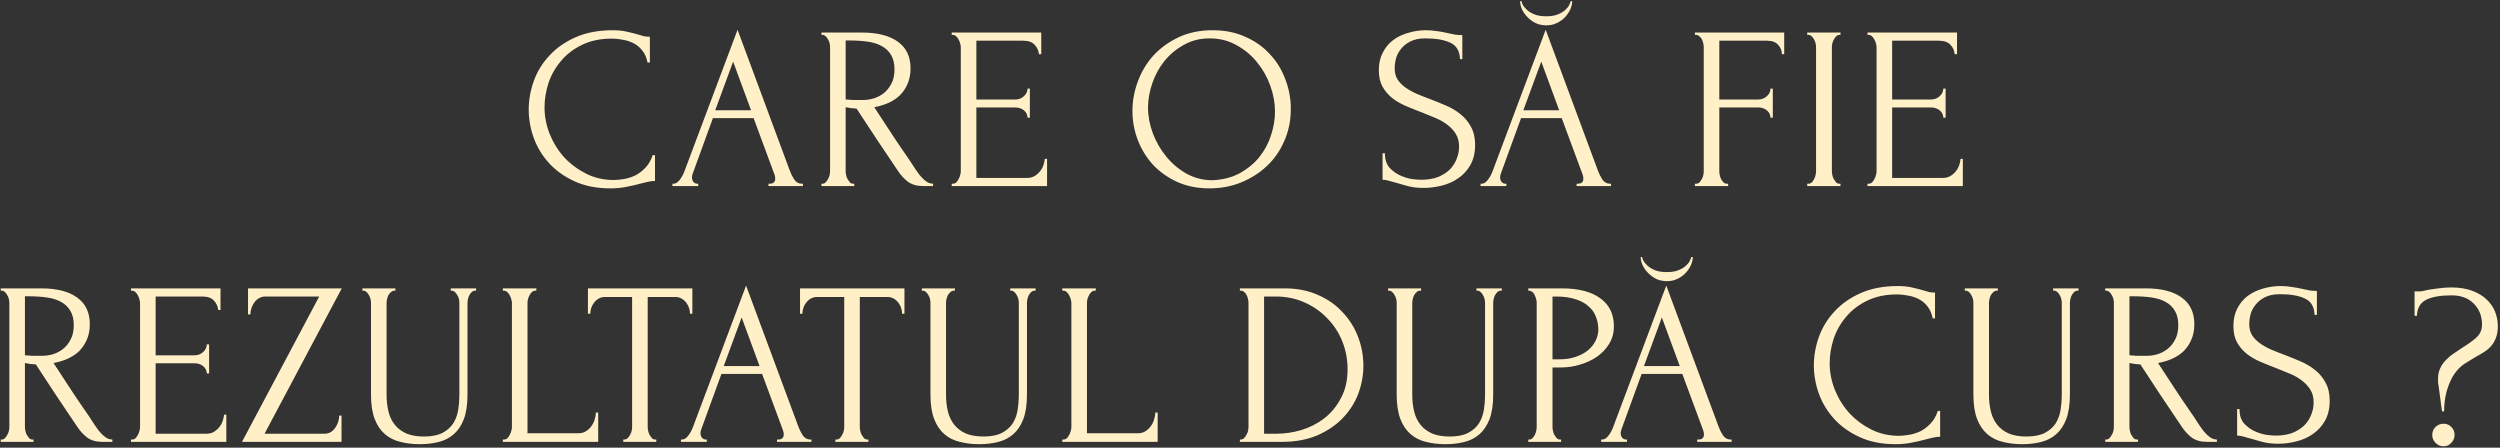 <?xml version="1.0" encoding="UTF-8"?> <svg xmlns="http://www.w3.org/2000/svg" width="860" height="154" viewBox="0 0 860 154" fill="none"><rect x="0" y="0" width="860" height="154" fill="#333333" stroke="none"/> <path d="M210.516 13.28C206.57 13.28 203.13 14 200.196 15.44C197.316 16.827 194.916 18.667 192.996 20.96C191.076 23.2 189.636 25.733 188.676 28.56C187.77 31.387 187.316 34.187 187.316 36.96C187.316 40.107 187.93 43.2 189.156 46.24C190.383 49.227 192.063 51.893 194.196 54.24C196.383 56.533 198.916 58.4 201.796 59.84C204.676 61.227 207.796 61.92 211.156 61.92C212.116 61.92 213.236 61.813 214.516 61.6C215.85 61.387 217.156 60.987 218.436 60.4C219.716 59.76 220.89 58.88 221.956 57.76C223.076 56.64 223.93 55.173 224.516 53.36H225.316V62.24C224.516 62.24 223.663 62.347 222.756 62.56C221.903 62.773 220.943 63.013 219.876 63.28C218.49 63.653 216.943 64 215.236 64.32C213.583 64.64 211.823 64.8 209.956 64.8C205.316 64.8 201.236 64 197.716 62.4C194.196 60.8 191.263 58.72 188.916 56.16C186.57 53.6 184.81 50.72 183.636 47.52C182.463 44.267 181.876 40.987 181.876 37.68C181.876 34.373 182.463 31.093 183.636 27.84C184.81 24.587 186.596 21.68 188.996 19.12C191.396 16.507 194.41 14.4 198.036 12.8C201.663 11.2 205.93 10.4 210.836 10.4C212.596 10.4 214.17 10.56 215.556 10.88C216.996 11.2 218.276 11.52 219.396 11.84C220.196 12.107 220.916 12.32 221.556 12.48C222.25 12.587 222.916 12.64 223.556 12.64V21.52H222.756C222.436 19.867 221.85 18.507 220.996 17.44C220.143 16.32 219.13 15.467 217.956 14.88C216.836 14.293 215.61 13.893 214.276 13.68C212.996 13.413 211.743 13.28 210.516 13.28ZM264.36 63.2H264.76C266.04 63.2 266.68 62.613 266.68 61.44C266.68 61.013 266.6 60.56 266.44 60.08L259.24 40.64H245.24L238.28 59.76C238.12 60.187 238.04 60.587 238.04 60.96C238.04 61.653 238.227 62.213 238.6 62.64C238.973 63.013 239.373 63.2 239.8 63.2H240.2V64H231.32V63.2H231.72C232.413 63.2 233.08 62.8 233.72 62C234.413 61.147 234.973 60.16 235.4 59.04L253.72 10.24L271.64 58.56C272.013 59.627 272.52 60.667 273.16 61.68C273.853 62.693 274.733 63.2 275.8 63.2H276.2V64H264.36V63.2ZM246.04 37.92H258.36L252.2 21.2L246.04 37.92ZM293.467 63.2H293.867V64H282.587V63.2H282.987C283.361 63.2 283.707 63.04 284.027 62.72C284.347 62.4 284.614 62.027 284.827 61.6C285.094 61.173 285.281 60.72 285.387 60.24C285.494 59.707 285.547 59.227 285.547 58.8V16.16C285.547 15.787 285.494 15.36 285.387 14.88C285.281 14.4 285.094 13.947 284.827 13.52C284.614 13.093 284.347 12.747 284.027 12.48C283.707 12.16 283.361 12 282.987 12H282.587V11.2H296.507C301.841 11.2 305.947 12.24 308.827 14.32C311.761 16.4 313.227 19.467 313.227 23.52C313.227 25.547 312.881 27.333 312.187 28.88C311.547 30.373 310.667 31.68 309.547 32.8C308.427 33.867 307.094 34.747 305.547 35.44C304.054 36.08 302.454 36.56 300.747 36.88L306.507 45.68C307.894 47.813 309.307 49.92 310.747 52C312.187 54.027 313.601 56.133 314.987 58.32C315.361 58.853 315.761 59.413 316.187 60C316.667 60.587 317.147 61.12 317.627 61.6C318.161 62.08 318.694 62.48 319.227 62.8C319.814 63.067 320.401 63.2 320.987 63.2V64H317.547C315.414 64 313.654 63.493 312.267 62.48C310.934 61.413 309.814 60.187 308.907 58.8C306.507 55.28 304.107 51.707 301.707 48.08C299.361 44.453 297.014 40.88 294.667 37.36C294.081 37.307 293.441 37.253 292.747 37.2C292.107 37.093 291.494 36.987 290.907 36.88V58.8C290.907 59.227 290.961 59.707 291.067 60.24C291.174 60.72 291.334 61.173 291.547 61.6C291.814 62.027 292.081 62.4 292.347 62.72C292.667 63.04 293.041 63.2 293.467 63.2ZM290.907 13.92V34.24H291.307C291.734 34.293 292.401 34.347 293.307 34.4C294.267 34.4 295.441 34.4 296.827 34.4C297.947 34.4 299.121 34.24 300.347 33.92C301.627 33.547 302.801 32.96 303.867 32.16C304.987 31.307 305.894 30.213 306.587 28.88C307.334 27.547 307.707 25.867 307.707 23.84C307.707 21.813 307.307 20.16 306.507 18.88C305.761 17.6 304.694 16.587 303.307 15.84C301.974 15.093 300.347 14.587 298.427 14.32C296.507 14.053 294.401 13.92 292.107 13.92H290.907ZM327.391 63.2H327.791C328.217 63.2 328.591 63.067 328.911 62.8C329.231 62.48 329.497 62.107 329.711 61.68C329.977 61.253 330.164 60.8 330.271 60.32C330.431 59.84 330.511 59.387 330.511 58.96V16.16C330.511 15.787 330.431 15.36 330.271 14.88C330.164 14.4 329.977 13.947 329.711 13.52C329.497 13.093 329.231 12.747 328.911 12.48C328.591 12.16 328.217 12 327.791 12H327.391V11.2H358.191V18.64H357.391C357.284 17.413 356.804 16.347 355.951 15.44C355.097 14.48 353.764 14 351.951 14H335.871V34.24H349.151C350.377 34.24 351.391 33.867 352.191 33.12C353.044 32.373 353.471 31.493 353.471 30.48H354.271V40.48H353.471C353.471 39.52 353.071 38.693 352.271 38C351.471 37.307 350.431 36.96 349.151 36.96H335.871V61.2H353.391C354.404 61.2 355.284 60.96 356.031 60.48C356.777 60 357.391 59.44 357.871 58.8C358.404 58.107 358.777 57.387 358.991 56.64C359.257 55.84 359.391 55.173 359.391 54.64H360.191V64H327.391V63.2ZM417.16 10.4C421.32 10.4 425.053 11.147 428.36 12.64C431.667 14.08 434.467 16.053 436.76 18.56C439.107 21.013 440.893 23.893 442.12 27.2C443.4 30.453 444.04 33.867 444.04 37.44C444.04 41.44 443.293 45.12 441.8 48.48C440.36 51.84 438.36 54.72 435.8 57.12C433.24 59.52 430.253 61.413 426.84 62.8C423.48 64.133 419.88 64.8 416.04 64.8C411.933 64.8 408.227 64.053 404.92 62.56C401.667 61.067 398.893 59.093 396.6 56.64C394.36 54.187 392.627 51.36 391.4 48.16C390.173 44.96 389.56 41.627 389.56 38.16C389.56 34.747 390.173 31.387 391.4 28.08C392.627 24.72 394.413 21.733 396.76 19.12C399.16 16.507 402.067 14.4 405.48 12.8C408.893 11.2 412.787 10.4 417.16 10.4ZM417.08 62C420.653 61.84 423.773 61.04 426.44 59.6C429.16 58.107 431.427 56.24 433.24 54C435.053 51.707 436.387 49.2 437.24 46.48C438.147 43.76 438.6 41.067 438.6 38.4C438.6 35.467 438.067 32.507 437 29.52C435.933 26.533 434.413 23.84 432.44 21.44C430.467 18.987 428.093 17.013 425.32 15.52C422.6 13.973 419.533 13.2 416.12 13.2C412.813 13.2 409.853 13.947 407.24 15.44C404.627 16.88 402.387 18.747 400.52 21.04C398.707 23.333 397.32 25.893 396.36 28.72C395.4 31.547 394.92 34.32 394.92 37.04C394.92 39.973 395.48 42.933 396.6 45.92C397.72 48.853 399.267 51.52 401.24 53.92C403.213 56.32 405.533 58.267 408.2 59.76C410.92 61.253 413.88 62 417.08 62ZM507.441 49.84C507.441 52.507 506.907 54.8 505.841 56.72C504.774 58.587 503.387 60.107 501.681 61.28C500.027 62.453 498.134 63.307 496.001 63.84C493.921 64.373 491.841 64.64 489.761 64.64C487.627 64.64 485.787 64.427 484.241 64C482.694 63.573 481.281 63.173 480.001 62.8C479.147 62.533 478.374 62.32 477.681 62.16C476.987 61.947 476.294 61.84 475.601 61.84V52.72H476.401C476.401 54.747 476.907 56.373 477.921 57.6C478.987 58.773 480.214 59.68 481.601 60.32C482.987 60.96 484.374 61.387 485.761 61.6C487.147 61.76 488.161 61.84 488.801 61.84C491.094 61.84 493.067 61.52 494.721 60.88C496.374 60.187 497.734 59.307 498.801 58.24C499.867 57.12 500.641 55.893 501.121 54.56C501.654 53.227 501.921 51.867 501.921 50.48C501.921 48.72 501.547 47.253 500.801 46.08C500.054 44.853 499.067 43.787 497.841 42.88C496.667 41.973 495.307 41.2 493.761 40.56C492.214 39.92 490.641 39.28 489.041 38.64C487.227 37.947 485.441 37.227 483.681 36.48C481.921 35.733 480.347 34.827 478.961 33.76C477.574 32.64 476.454 31.333 475.601 29.84C474.747 28.293 474.321 26.4 474.321 24.16C474.321 21.813 474.774 19.787 475.681 18.08C476.587 16.32 477.787 14.88 479.281 13.76C480.827 12.64 482.561 11.813 484.481 11.28C486.454 10.693 488.454 10.4 490.481 10.4C491.867 10.4 493.174 10.507 494.401 10.72C495.627 10.88 496.801 11.093 497.921 11.36C498.827 11.573 499.707 11.76 500.561 11.92C501.414 12.027 502.241 12.08 503.041 12.08V20.32H502.241C502.134 17.547 501.041 15.68 498.961 14.72C496.881 13.707 494.001 13.2 490.321 13.2C488.187 13.2 486.427 13.573 485.041 14.32C483.707 15.013 482.641 15.893 481.841 16.96C481.041 17.973 480.481 19.093 480.161 20.32C479.894 21.493 479.761 22.533 479.761 23.44C479.761 24.933 480.081 26.213 480.721 27.28C481.414 28.347 482.321 29.28 483.441 30.08C484.561 30.88 485.841 31.6 487.281 32.24C488.774 32.88 490.321 33.493 491.921 34.08C493.734 34.773 495.574 35.52 497.441 36.32C499.307 37.12 500.961 38.107 502.401 39.28C503.894 40.453 505.094 41.893 506.001 43.6C506.961 45.307 507.441 47.387 507.441 49.84ZM542.357 63.2H542.757C544.037 63.2 544.677 62.613 544.677 61.44C544.677 61.013 544.597 60.56 544.437 60.08L537.237 40.64H523.237L516.277 59.76C516.117 60.187 516.037 60.587 516.037 60.96C516.037 61.653 516.224 62.213 516.597 62.64C516.97 63.013 517.37 63.2 517.797 63.2H518.197V64H509.317V63.2H509.717C510.41 63.2 511.077 62.8 511.717 62C512.41 61.147 512.97 60.16 513.397 59.04L531.717 10.24L549.637 58.56C550.01 59.627 550.517 60.667 551.157 61.68C551.85 62.693 552.73 63.2 553.797 63.2H554.197V64H542.357V63.2ZM524.037 37.92H536.357L530.197 21.2L524.037 37.92ZM540.837 0.4C540.837 1.253 540.624 2.187 540.197 3.2C539.77 4.16 539.157 5.067 538.357 5.92C537.61 6.72 536.677 7.387 535.557 7.92C534.49 8.453 533.29 8.72 531.957 8.72C530.677 8.72 529.477 8.48 528.357 8C527.29 7.467 526.357 6.8 525.557 6C524.757 5.2 524.117 4.32 523.637 3.36C523.157 2.347 522.917 1.36 522.917 0.4H523.397C523.45 0.72 523.61 1.173 523.877 1.76C524.197 2.293 524.677 2.853 525.317 3.44C525.957 4.027 526.81 4.533 527.877 4.96C528.944 5.387 530.277 5.6 531.877 5.6C533.53 5.6 534.864 5.387 535.877 4.96C536.944 4.533 537.797 4.027 538.437 3.44C539.077 2.853 539.53 2.293 539.797 1.76C540.064 1.173 540.25 0.72 540.357 0.4H540.837ZM594.086 63.2H594.486V64H583.046V63.2H583.446C583.872 63.2 584.246 63.067 584.566 62.8C584.886 62.48 585.152 62.107 585.366 61.68C585.632 61.253 585.819 60.8 585.926 60.32C586.032 59.84 586.086 59.387 586.086 58.96V16.16C586.086 15.787 586.032 15.36 585.926 14.88C585.819 14.4 585.659 13.947 585.446 13.52C585.232 13.093 584.939 12.747 584.566 12.48C584.246 12.16 583.872 12 583.446 12H583.046V11.2H613.766V18.64H612.966C612.966 17.413 612.539 16.347 611.686 15.44C610.886 14.48 609.606 14 607.846 14H591.446V34.24H604.726C605.952 34.24 606.966 33.867 607.766 33.12C608.619 32.373 609.046 31.493 609.046 30.48H609.846V40.48H609.046C609.046 39.52 608.646 38.693 607.846 38C607.046 37.307 606.006 36.96 604.726 36.96H591.446V58.96C591.446 59.387 591.499 59.84 591.606 60.32C591.712 60.8 591.872 61.253 592.086 61.68C592.352 62.107 592.646 62.48 592.966 62.8C593.286 63.067 593.659 63.2 594.086 63.2ZM621.683 11.2H633.123V12H632.723C632.349 12 632.003 12.16 631.683 12.48C631.363 12.747 631.096 13.093 630.883 13.52C630.669 13.893 630.483 14.347 630.323 14.88C630.216 15.36 630.163 15.787 630.163 16.16V58.8C630.163 59.227 630.216 59.707 630.323 60.24C630.429 60.72 630.589 61.173 630.803 61.6C631.069 62.027 631.336 62.4 631.603 62.72C631.923 63.04 632.296 63.2 632.723 63.2H633.123V64H621.683V63.2H622.083C622.509 63.2 622.883 63.067 623.203 62.8C623.523 62.48 623.789 62.107 624.003 61.68C624.269 61.2 624.456 60.72 624.563 60.24C624.669 59.707 624.723 59.227 624.723 58.8V16.16C624.723 15.787 624.669 15.36 624.563 14.88C624.456 14.4 624.269 13.947 624.003 13.52C623.789 13.093 623.523 12.747 623.203 12.48C622.883 12.16 622.509 12 622.083 12H621.683V11.2ZM642.416 63.2H642.816C643.242 63.2 643.616 63.067 643.936 62.8C644.256 62.48 644.522 62.107 644.736 61.68C645.002 61.253 645.189 60.8 645.296 60.32C645.456 59.84 645.536 59.387 645.536 58.96V16.16C645.536 15.787 645.456 15.36 645.296 14.88C645.189 14.4 645.002 13.947 644.736 13.52C644.522 13.093 644.256 12.747 643.936 12.48C643.616 12.16 643.242 12 642.816 12H642.416V11.2H673.216V18.64H672.416C672.309 17.413 671.829 16.347 670.976 15.44C670.122 14.48 668.789 14 666.976 14H650.896V34.24H664.176C665.402 34.24 666.416 33.867 667.216 33.12C668.069 32.373 668.496 31.493 668.496 30.48H669.296V40.48H668.496C668.496 39.52 668.096 38.693 667.296 38C666.496 37.307 665.456 36.96 664.176 36.96H650.896V61.2H668.416C669.429 61.2 670.309 60.96 671.056 60.48C671.802 60 672.416 59.44 672.896 58.8C673.429 58.107 673.802 57.387 674.016 56.64C674.282 55.84 674.416 55.173 674.416 54.64H675.216V64H642.416V63.2ZM11.133 151.2H11.533V152H0.253V151.2H0.653C1.026 151.2 1.373 151.04 1.693 150.72C2.013 150.4 2.28 150.027 2.493 149.6C2.76 149.173 2.946 148.72 3.053 148.24C3.16 147.707 3.213 147.227 3.213 146.8V104.16C3.213 103.787 3.16 103.36 3.053 102.88C2.946 102.4 2.76 101.947 2.493 101.52C2.28 101.093 2.013 100.747 1.693 100.48C1.373 100.16 1.026 100 0.653 100H0.253V99.2H14.173C19.506 99.2 23.613 100.24 26.493 102.32C29.427 104.4 30.893 107.467 30.893 111.52C30.893 113.547 30.547 115.333 29.853 116.88C29.213 118.373 28.333 119.68 27.213 120.8C26.093 121.867 24.76 122.747 23.213 123.44C21.72 124.08 20.12 124.56 18.413 124.88L24.173 133.68C25.56 135.813 26.973 137.92 28.413 140C29.853 142.027 31.267 144.133 32.653 146.32C33.026 146.853 33.426 147.413 33.853 148C34.333 148.587 34.813 149.12 35.293 149.6C35.827 150.08 36.36 150.48 36.893 150.8C37.48 151.067 38.066 151.2 38.653 151.2V152H35.213C33.08 152 31.32 151.493 29.933 150.48C28.6 149.413 27.48 148.187 26.573 146.8C24.173 143.28 21.773 139.707 19.373 136.08C17.026 132.453 14.68 128.88 12.333 125.36C11.746 125.307 11.107 125.253 10.413 125.2C9.773 125.093 9.16 124.987 8.573 124.88V146.8C8.573 147.227 8.626 147.707 8.733 148.24C8.84 148.72 9 149.173 9.213 149.6C9.48 150.027 9.746 150.4 10.013 150.72C10.333 151.04 10.707 151.2 11.133 151.2ZM8.573 101.92V122.24H8.973C9.4 122.293 10.066 122.347 10.973 122.4C11.933 122.4 13.107 122.4 14.493 122.4C15.613 122.4 16.787 122.24 18.013 121.92C19.293 121.547 20.466 120.96 21.533 120.16C22.653 119.307 23.56 118.213 24.253 116.88C25 115.547 25.373 113.867 25.373 111.84C25.373 109.813 24.973 108.16 24.173 106.88C23.427 105.6 22.36 104.587 20.973 103.84C19.64 103.093 18.013 102.587 16.093 102.32C14.173 102.053 12.066 101.92 9.773 101.92H8.573ZM45.056 151.2H45.456C45.883 151.2 46.256 151.067 46.576 150.8C46.896 150.48 47.163 150.107 47.376 149.68C47.643 149.253 47.83 148.8 47.936 148.32C48.096 147.84 48.176 147.387 48.176 146.96V104.16C48.176 103.787 48.096 103.36 47.936 102.88C47.83 102.4 47.643 101.947 47.376 101.52C47.163 101.093 46.896 100.747 46.576 100.48C46.256 100.16 45.883 100 45.456 100H45.056V99.2H75.856V106.64H75.056C74.95 105.413 74.47 104.347 73.616 103.44C72.763 102.48 71.43 102 69.616 102H53.536V122.24H66.816C68.043 122.24 69.056 121.867 69.856 121.12C70.71 120.373 71.136 119.493 71.136 118.48H71.936V128.48H71.136C71.136 127.52 70.736 126.693 69.936 126C69.136 125.307 68.096 124.96 66.816 124.96H53.536V149.2H71.056C72.07 149.2 72.95 148.96 73.696 148.48C74.443 148 75.056 147.44 75.536 146.8C76.07 146.107 76.443 145.387 76.656 144.64C76.923 143.84 77.056 143.173 77.056 142.64H77.856V152H45.056V151.2ZM83.244 152L109.804 102H91.244C90.391 102 89.644 102.213 89.004 102.64C88.364 103.013 87.831 103.52 87.404 104.16C86.978 104.747 86.658 105.413 86.444 106.16C86.231 106.853 86.124 107.52 86.124 108.16H85.324V99.2H117.564L91.004 149.2H111.564C112.418 149.2 113.164 149.013 113.804 148.64C114.444 148.213 114.978 147.68 115.404 147.04C115.831 146.4 116.151 145.733 116.364 145.04C116.578 144.293 116.684 143.6 116.684 142.96H117.484V152H83.244ZM124.663 99.2H136.023V100H135.623C135.196 100 134.823 100.16 134.503 100.48C134.183 100.747 133.889 101.093 133.623 101.52C133.409 101.947 133.249 102.4 133.143 102.88C133.036 103.36 132.983 103.787 132.983 104.16V135.76C132.983 137.84 133.196 139.76 133.623 141.52C134.049 143.28 134.769 144.8 135.783 146.08C136.796 147.36 138.129 148.373 139.783 149.12C141.436 149.813 143.463 150.16 145.863 150.16C148.529 150.16 150.663 149.733 152.263 148.88C153.863 148.027 155.089 146.933 155.943 145.6C156.796 144.213 157.356 142.667 157.623 140.96C157.889 139.253 158.023 137.573 158.023 135.92V104.16C158.023 103.787 157.969 103.36 157.863 102.88C157.756 102.4 157.569 101.947 157.303 101.52C157.089 101.093 156.823 100.747 156.503 100.48C156.183 100.16 155.836 100 155.463 100H155.063V99.2H163.783V100H163.383C162.956 100 162.583 100.16 162.263 100.48C161.996 100.747 161.729 101.093 161.463 101.52C161.249 101.947 161.089 102.4 160.983 102.88C160.876 103.36 160.823 103.787 160.823 104.16V135.68C160.823 139.147 160.396 142 159.543 144.24C158.689 146.427 157.516 148.16 156.023 149.44C154.529 150.72 152.769 151.6 150.743 152.08C148.769 152.56 146.663 152.8 144.423 152.8C142.023 152.8 139.783 152.533 137.703 152C135.676 151.52 133.916 150.64 132.423 149.36C130.929 148.08 129.756 146.347 128.903 144.16C128.049 141.92 127.623 139.12 127.623 135.76V104.16C127.623 103.787 127.569 103.36 127.463 102.88C127.356 102.4 127.169 101.947 126.903 101.52C126.689 101.093 126.423 100.747 126.103 100.48C125.783 100.16 125.436 100 125.063 100H124.663V99.2ZM172.981 151.2H173.381C173.808 151.2 174.181 151.067 174.501 150.8C174.821 150.48 175.088 150.107 175.301 149.68C175.568 149.253 175.755 148.8 175.861 148.32C176.021 147.84 176.101 147.387 176.101 146.96V104.16C176.101 103.787 176.021 103.36 175.861 102.88C175.755 102.4 175.568 101.947 175.301 101.52C175.088 101.093 174.821 100.747 174.501 100.48C174.181 100.16 173.808 100 173.381 100H172.981V99.2H184.501V100H184.101C183.675 100 183.301 100.16 182.981 100.48C182.661 100.747 182.395 101.093 182.181 101.52C181.968 101.947 181.781 102.4 181.621 102.88C181.515 103.36 181.461 103.787 181.461 104.16V149.04H198.981C199.995 149.04 200.875 148.8 201.621 148.32C202.368 147.84 202.981 147.253 203.461 146.56C203.995 145.813 204.368 145.04 204.581 144.24C204.848 143.387 204.981 142.613 204.981 141.92H205.781V152H172.981V151.2ZM225.368 151.2H225.768V152H214.408V151.2H214.808C215.235 151.2 215.608 151.04 215.928 150.72C216.248 150.4 216.515 150.027 216.728 149.6C216.995 149.173 217.181 148.72 217.288 148.24C217.395 147.707 217.448 147.227 217.448 146.8V102.16H208.168C207.315 102.16 206.568 102.347 205.928 102.72C205.288 103.093 204.755 103.573 204.328 104.16C203.901 104.693 203.581 105.307 203.368 106C203.155 106.64 203.048 107.28 203.048 107.92H202.248V99.2H238.168V107.92H237.368C237.368 107.28 237.261 106.64 237.048 106C236.835 105.307 236.515 104.693 236.088 104.16C235.661 103.573 235.128 103.093 234.488 102.72C233.848 102.347 233.101 102.16 232.248 102.16H222.808V146.8C222.808 147.227 222.861 147.707 222.968 148.24C223.075 148.72 223.235 149.173 223.448 149.6C223.715 150.027 223.981 150.4 224.248 150.72C224.568 151.04 224.941 151.2 225.368 151.2ZM267.288 151.2H267.688C268.968 151.2 269.608 150.613 269.608 149.44C269.608 149.013 269.528 148.56 269.368 148.08L262.168 128.64H248.168L241.208 147.76C241.048 148.187 240.968 148.587 240.968 148.96C240.968 149.653 241.155 150.213 241.528 150.64C241.901 151.013 242.301 151.2 242.728 151.2H243.128V152H234.248V151.2H234.648C235.341 151.2 236.008 150.8 236.648 150C237.341 149.147 237.901 148.16 238.328 147.04L256.648 98.24L274.568 146.56C274.941 147.627 275.448 148.667 276.088 149.68C276.781 150.693 277.661 151.2 278.728 151.2H279.128V152H267.288V151.2ZM248.968 125.92H261.288L255.128 109.2L248.968 125.92ZM298.334 151.2H298.734V152H287.374V151.2H287.774C288.2 151.2 288.574 151.04 288.894 150.72C289.214 150.4 289.48 150.027 289.694 149.6C289.96 149.173 290.147 148.72 290.254 148.24C290.36 147.707 290.414 147.227 290.414 146.8V102.16H281.134C280.28 102.16 279.534 102.347 278.894 102.72C278.254 103.093 277.72 103.573 277.294 104.16C276.867 104.693 276.547 105.307 276.334 106C276.12 106.64 276.014 107.28 276.014 107.92H275.214V99.2H311.134V107.92H310.334C310.334 107.28 310.227 106.64 310.014 106C309.8 105.307 309.48 104.693 309.054 104.16C308.627 103.573 308.094 103.093 307.454 102.72C306.814 102.347 306.067 102.16 305.214 102.16H295.774V146.8C295.774 147.227 295.827 147.707 295.934 148.24C296.04 148.72 296.2 149.173 296.414 149.6C296.68 150.027 296.947 150.4 297.214 150.72C297.534 151.04 297.907 151.2 298.334 151.2ZM317.116 99.2H328.476V100H328.076C327.649 100 327.276 100.16 326.956 100.48C326.636 100.747 326.342 101.093 326.076 101.52C325.862 101.947 325.702 102.4 325.596 102.88C325.489 103.36 325.436 103.787 325.436 104.16V135.76C325.436 137.84 325.649 139.76 326.076 141.52C326.502 143.28 327.222 144.8 328.236 146.08C329.249 147.36 330.582 148.373 332.236 149.12C333.889 149.813 335.916 150.16 338.316 150.16C340.982 150.16 343.116 149.733 344.716 148.88C346.316 148.027 347.542 146.933 348.396 145.6C349.249 144.213 349.809 142.667 350.076 140.96C350.342 139.253 350.476 137.573 350.476 135.92V104.16C350.476 103.787 350.422 103.36 350.316 102.88C350.209 102.4 350.022 101.947 349.756 101.52C349.542 101.093 349.276 100.747 348.956 100.48C348.636 100.16 348.289 100 347.916 100H347.516V99.2H356.236V100H355.836C355.409 100 355.036 100.16 354.716 100.48C354.449 100.747 354.182 101.093 353.916 101.52C353.702 101.947 353.542 102.4 353.436 102.88C353.329 103.36 353.276 103.787 353.276 104.16V135.68C353.276 139.147 352.849 142 351.996 144.24C351.142 146.427 349.969 148.16 348.476 149.44C346.982 150.72 345.222 151.6 343.196 152.08C341.222 152.56 339.116 152.8 336.876 152.8C334.476 152.8 332.236 152.533 330.156 152C328.129 151.52 326.369 150.64 324.876 149.36C323.382 148.08 322.209 146.347 321.356 144.16C320.502 141.92 320.076 139.12 320.076 135.76V104.16C320.076 103.787 320.022 103.36 319.916 102.88C319.809 102.4 319.622 101.947 319.356 101.52C319.142 101.093 318.876 100.747 318.556 100.48C318.236 100.16 317.889 100 317.516 100H317.116V99.2ZM365.434 151.2H365.834C366.261 151.2 366.634 151.067 366.954 150.8C367.274 150.48 367.541 150.107 367.754 149.68C368.021 149.253 368.208 148.8 368.314 148.32C368.474 147.84 368.554 147.387 368.554 146.96V104.16C368.554 103.787 368.474 103.36 368.314 102.88C368.208 102.4 368.021 101.947 367.754 101.52C367.541 101.093 367.274 100.747 366.954 100.48C366.634 100.16 366.261 100 365.834 100H365.434V99.2H376.954V100H376.554C376.128 100 375.754 100.16 375.434 100.48C375.114 100.747 374.848 101.093 374.634 101.52C374.421 101.947 374.234 102.4 374.074 102.88C373.968 103.36 373.914 103.787 373.914 104.16V149.04H391.434C392.448 149.04 393.328 148.8 394.074 148.32C394.821 147.84 395.434 147.253 395.914 146.56C396.448 145.813 396.821 145.04 397.034 144.24C397.301 143.387 397.434 142.613 397.434 141.92H398.234V152H365.434V151.2ZM426.523 151.2H426.923C427.296 151.2 427.643 151.04 427.963 150.72C428.283 150.4 428.55 150.027 428.763 149.6C429.03 149.173 429.216 148.72 429.323 148.24C429.43 147.707 429.483 147.227 429.483 146.8V104.16C429.483 103.787 429.43 103.36 429.323 102.88C429.216 102.4 429.056 101.947 428.843 101.52C428.63 101.093 428.363 100.747 428.043 100.48C427.723 100.16 427.35 100 426.923 100H426.523V99.2H441.963C446.176 99.2 449.963 99.947 453.323 101.44C456.683 102.88 459.51 104.853 461.803 107.36C464.15 109.813 465.936 112.64 467.163 115.84C468.39 119.04 469.003 122.373 469.003 125.84C469.003 129.093 468.416 132.293 467.243 135.44C466.07 138.533 464.31 141.307 461.963 143.76C459.616 146.213 456.683 148.213 453.163 149.76C449.643 151.253 445.563 152 440.923 152H426.523V151.2ZM463.563 127.04C463.563 123.627 462.95 120.4 461.723 117.36C460.496 114.32 458.763 111.68 456.523 109.44C454.336 107.147 451.723 105.333 448.683 104C445.696 102.667 442.443 102 438.923 102H434.843V149.2H439.083C441.963 149.2 444.843 148.773 447.723 147.92C450.656 147.013 453.296 145.653 455.643 143.84C457.99 141.973 459.883 139.653 461.323 136.88C462.816 134.107 463.563 130.827 463.563 127.04ZM477.5 99.2H488.86V100H488.46C488.033 100 487.66 100.16 487.34 100.48C487.02 100.747 486.727 101.093 486.46 101.52C486.247 101.947 486.087 102.4 485.98 102.88C485.873 103.36 485.82 103.787 485.82 104.16V135.76C485.82 137.84 486.033 139.76 486.46 141.52C486.887 143.28 487.607 144.8 488.62 146.08C489.633 147.36 490.967 148.373 492.62 149.12C494.273 149.813 496.3 150.16 498.7 150.16C501.367 150.16 503.5 149.733 505.1 148.88C506.7 148.027 507.927 146.933 508.78 145.6C509.633 144.213 510.193 142.667 510.46 140.96C510.727 139.253 510.86 137.573 510.86 135.92V104.16C510.86 103.787 510.807 103.36 510.7 102.88C510.593 102.4 510.407 101.947 510.14 101.52C509.927 101.093 509.66 100.747 509.34 100.48C509.02 100.16 508.673 100 508.3 100H507.9V99.2H516.62V100H516.22C515.793 100 515.42 100.16 515.1 100.48C514.833 100.747 514.567 101.093 514.3 101.52C514.087 101.947 513.927 102.4 513.82 102.88C513.713 103.36 513.66 103.787 513.66 104.16V135.68C513.66 139.147 513.233 142 512.38 144.24C511.527 146.427 510.353 148.16 508.86 149.44C507.367 150.72 505.607 151.6 503.58 152.08C501.607 152.56 499.5 152.8 497.26 152.8C494.86 152.8 492.62 152.533 490.54 152C488.513 151.52 486.753 150.64 485.26 149.36C483.767 148.08 482.593 146.347 481.74 144.16C480.887 141.92 480.46 139.12 480.46 135.76V104.16C480.46 103.787 480.407 103.36 480.3 102.88C480.193 102.4 480.007 101.947 479.74 101.52C479.527 101.093 479.26 100.747 478.94 100.48C478.62 100.16 478.273 100 477.9 100H477.5V99.2ZM525.739 99.2H537.099C543.019 99.2 547.499 100.347 550.539 102.64C553.632 104.88 555.179 108.08 555.179 112.24C555.179 114.48 554.645 116.48 553.579 118.24C552.512 120 551.099 121.493 549.339 122.72C547.632 123.893 545.685 124.8 543.499 125.44C541.365 126.08 539.232 126.4 537.099 126.4H534.059V146.8C534.059 147.227 534.112 147.707 534.219 148.24C534.325 148.72 534.485 149.173 534.699 149.6C534.965 150.027 535.232 150.4 535.499 150.72C535.819 151.04 536.192 151.2 536.619 151.2H537.019V152H525.739V151.2H526.139C526.512 151.2 526.859 151.04 527.179 150.72C527.499 150.4 527.765 150.027 527.979 149.6C528.192 149.173 528.352 148.72 528.459 148.24C528.565 147.707 528.619 147.227 528.619 146.8V104.16C528.619 103.413 528.405 102.56 527.979 101.6C527.552 100.64 526.939 100.107 526.139 100H525.739V99.2ZM534.059 102V123.6H536.459C538.592 123.6 540.485 123.307 542.139 122.72C543.845 122.133 545.259 121.36 546.379 120.4C547.499 119.44 548.352 118.347 548.939 117.12C549.525 115.893 549.819 114.64 549.819 113.36C549.819 111.813 549.552 110.373 549.019 109.04C548.539 107.653 547.712 106.453 546.539 105.44C545.419 104.373 543.925 103.547 542.059 102.96C540.192 102.32 537.899 102 535.179 102H534.059ZM583.838 151.2H584.238C585.518 151.2 586.158 150.613 586.158 149.44C586.158 149.013 586.078 148.56 585.918 148.08L578.718 128.64H564.718L557.758 147.76C557.598 148.187 557.518 148.587 557.518 148.96C557.518 149.653 557.705 150.213 558.078 150.64C558.451 151.013 558.851 151.2 559.278 151.2H559.678V152H550.798V151.2H551.198C551.891 151.2 552.558 150.8 553.198 150C553.891 149.147 554.451 148.16 554.878 147.04L573.198 98.24L591.118 146.56C591.491 147.627 591.998 148.667 592.638 149.68C593.331 150.693 594.211 151.2 595.278 151.2H595.678V152H583.838V151.2ZM565.518 125.92H577.838L571.678 109.2L565.518 125.92ZM582.318 88.4C582.318 89.253 582.105 90.187 581.678 91.2C581.251 92.16 580.638 93.067 579.838 93.92C579.091 94.72 578.158 95.387 577.038 95.92C575.971 96.453 574.771 96.72 573.438 96.72C572.158 96.72 570.958 96.48 569.838 96C568.771 95.467 567.838 94.8 567.038 94C566.238 93.2 565.598 92.32 565.118 91.36C564.638 90.347 564.398 89.36 564.398 88.4H564.878C564.931 88.72 565.091 89.173 565.358 89.76C565.678 90.293 566.158 90.853 566.798 91.44C567.438 92.027 568.291 92.533 569.358 92.96C570.425 93.387 571.758 93.6 573.358 93.6C575.011 93.6 576.345 93.387 577.358 92.96C578.425 92.533 579.278 92.027 579.918 91.44C580.558 90.853 581.011 90.293 581.278 89.76C581.545 89.173 581.731 88.72 581.838 88.4H582.318ZM652.607 101.28C648.66 101.28 645.22 102 642.287 103.44C639.407 104.827 637.007 106.667 635.087 108.96C633.167 111.2 631.727 113.733 630.767 116.56C629.86 119.387 629.407 122.187 629.407 124.96C629.407 128.107 630.02 131.2 631.247 134.24C632.474 137.227 634.154 139.893 636.287 142.24C638.474 144.533 641.007 146.4 643.887 147.84C646.767 149.227 649.887 149.92 653.247 149.92C654.207 149.92 655.327 149.813 656.607 149.6C657.94 149.387 659.247 148.987 660.527 148.4C661.807 147.76 662.98 146.88 664.047 145.76C665.167 144.64 666.02 143.173 666.607 141.36H667.407V150.24C666.607 150.24 665.754 150.347 664.847 150.56C663.994 150.773 663.034 151.013 661.967 151.28C660.58 151.653 659.034 152 657.327 152.32C655.674 152.64 653.914 152.8 652.047 152.8C647.407 152.8 643.327 152 639.807 150.4C636.287 148.8 633.354 146.72 631.007 144.16C628.66 141.6 626.9 138.72 625.727 135.52C624.554 132.267 623.967 128.987 623.967 125.68C623.967 122.373 624.554 119.093 625.727 115.84C626.9 112.587 628.687 109.68 631.087 107.12C633.487 104.507 636.5 102.4 640.127 100.8C643.754 99.2 648.02 98.4 652.927 98.4C654.687 98.4 656.26 98.56 657.647 98.88C659.087 99.2 660.367 99.52 661.487 99.84C662.287 100.107 663.007 100.32 663.647 100.48C664.34 100.587 665.007 100.64 665.647 100.64V109.52H664.847C664.527 107.867 663.94 106.507 663.087 105.44C662.234 104.32 661.22 103.467 660.047 102.88C658.927 102.293 657.7 101.893 656.367 101.68C655.087 101.413 653.834 101.28 652.607 101.28ZM675.891 99.2H687.251V100H686.851C686.424 100 686.051 100.16 685.731 100.48C685.411 100.747 685.117 101.093 684.851 101.52C684.637 101.947 684.477 102.4 684.371 102.88C684.264 103.36 684.211 103.787 684.211 104.16V135.76C684.211 137.84 684.424 139.76 684.851 141.52C685.277 143.28 685.997 144.8 687.011 146.08C688.024 147.36 689.357 148.373 691.011 149.12C692.664 149.813 694.691 150.16 697.091 150.16C699.757 150.16 701.891 149.733 703.491 148.88C705.091 148.027 706.317 146.933 707.171 145.6C708.024 144.213 708.584 142.667 708.851 140.96C709.117 139.253 709.251 137.573 709.251 135.92V104.16C709.251 103.787 709.197 103.36 709.091 102.88C708.984 102.4 708.797 101.947 708.531 101.52C708.317 101.093 708.051 100.747 707.731 100.48C707.411 100.16 707.064 100 706.691 100H706.291V99.2H715.011V100H714.611C714.184 100 713.811 100.16 713.491 100.48C713.224 100.747 712.957 101.093 712.691 101.52C712.477 101.947 712.317 102.4 712.211 102.88C712.104 103.36 712.051 103.787 712.051 104.16V135.68C712.051 139.147 711.624 142 710.771 144.24C709.917 146.427 708.744 148.16 707.251 149.44C705.757 150.72 703.997 151.6 701.971 152.08C699.997 152.56 697.891 152.8 695.651 152.8C693.251 152.8 691.011 152.533 688.931 152C686.904 151.52 685.144 150.64 683.651 149.36C682.157 148.08 680.984 146.347 680.131 144.16C679.277 141.92 678.851 139.12 678.851 135.76V104.16C678.851 103.787 678.797 103.36 678.691 102.88C678.584 102.4 678.397 101.947 678.131 101.52C677.917 101.093 677.651 100.747 677.331 100.48C677.011 100.16 676.664 100 676.291 100H675.891V99.2ZM735.089 151.2H735.489V152H724.209V151.2H724.609C724.983 151.2 725.329 151.04 725.649 150.72C725.969 150.4 726.236 150.027 726.449 149.6C726.716 149.173 726.903 148.72 727.009 148.24C727.116 147.707 727.169 147.227 727.169 146.8V104.16C727.169 103.787 727.116 103.36 727.009 102.88C726.903 102.4 726.716 101.947 726.449 101.52C726.236 101.093 725.969 100.747 725.649 100.48C725.329 100.16 724.983 100 724.609 100H724.209V99.2H738.129C743.463 99.2 747.569 100.24 750.449 102.32C753.383 104.4 754.849 107.467 754.849 111.52C754.849 113.547 754.503 115.333 753.809 116.88C753.169 118.373 752.289 119.68 751.169 120.8C750.049 121.867 748.716 122.747 747.169 123.44C745.676 124.08 744.076 124.56 742.369 124.88L748.129 133.68C749.516 135.813 750.929 137.92 752.369 140C753.809 142.027 755.223 144.133 756.609 146.32C756.983 146.853 757.383 147.413 757.809 148C758.289 148.587 758.769 149.12 759.249 149.6C759.783 150.08 760.316 150.48 760.849 150.8C761.436 151.067 762.023 151.2 762.609 151.2V152H759.169C757.036 152 755.276 151.493 753.889 150.48C752.556 149.413 751.436 148.187 750.529 146.8C748.129 143.28 745.729 139.707 743.329 136.08C740.983 132.453 738.636 128.88 736.289 125.36C735.703 125.307 735.063 125.253 734.369 125.2C733.729 125.093 733.116 124.987 732.529 124.88V146.8C732.529 147.227 732.583 147.707 732.689 148.24C732.796 148.72 732.956 149.173 733.169 149.6C733.436 150.027 733.703 150.4 733.969 150.72C734.289 151.04 734.663 151.2 735.089 151.2ZM732.529 101.92V122.24H732.929C733.356 122.293 734.023 122.347 734.929 122.4C735.889 122.4 737.063 122.4 738.449 122.4C739.569 122.4 740.743 122.24 741.969 121.92C743.249 121.547 744.423 120.96 745.489 120.16C746.609 119.307 747.516 118.213 748.209 116.88C748.956 115.547 749.329 113.867 749.329 111.84C749.329 109.813 748.929 108.16 748.129 106.88C747.383 105.6 746.316 104.587 744.929 103.84C743.596 103.093 741.969 102.587 740.049 102.32C738.129 102.053 736.023 101.92 733.729 101.92H732.529ZM801.413 137.84C801.413 140.507 800.879 142.8 799.813 144.72C798.746 146.587 797.359 148.107 795.653 149.28C793.999 150.453 792.106 151.307 789.973 151.84C787.893 152.373 785.813 152.64 783.733 152.64C781.599 152.64 779.759 152.427 778.213 152C776.666 151.573 775.253 151.173 773.973 150.8C773.119 150.533 772.346 150.32 771.653 150.16C770.959 149.947 770.266 149.84 769.573 149.84V140.72H770.373C770.373 142.747 770.879 144.373 771.893 145.6C772.959 146.773 774.186 147.68 775.573 148.32C776.959 148.96 778.346 149.387 779.733 149.6C781.119 149.76 782.133 149.84 782.773 149.84C785.066 149.84 787.039 149.52 788.693 148.88C790.346 148.187 791.706 147.307 792.773 146.24C793.839 145.12 794.613 143.893 795.093 142.56C795.626 141.227 795.893 139.867 795.893 138.48C795.893 136.72 795.519 135.253 794.773 134.08C794.026 132.853 793.039 131.787 791.813 130.88C790.639 129.973 789.279 129.2 787.733 128.56C786.186 127.92 784.613 127.28 783.013 126.64C781.199 125.947 779.413 125.227 777.653 124.48C775.893 123.733 774.319 122.827 772.933 121.76C771.546 120.64 770.426 119.333 769.573 117.84C768.719 116.293 768.293 114.4 768.293 112.16C768.293 109.813 768.746 107.787 769.653 106.08C770.559 104.32 771.759 102.88 773.253 101.76C774.799 100.64 776.533 99.813 778.453 99.28C780.426 98.693 782.426 98.4 784.453 98.4C785.839 98.4 787.146 98.507 788.373 98.72C789.599 98.88 790.773 99.093 791.893 99.36C792.799 99.573 793.679 99.76 794.533 99.92C795.386 100.027 796.213 100.08 797.013 100.08V108.32H796.213C796.106 105.547 795.013 103.68 792.933 102.72C790.853 101.707 787.973 101.2 784.293 101.2C782.159 101.2 780.399 101.573 779.013 102.32C777.679 103.013 776.613 103.893 775.813 104.96C775.013 105.973 774.453 107.093 774.133 108.32C773.866 109.493 773.733 110.533 773.733 111.44C773.733 112.933 774.053 114.213 774.693 115.28C775.386 116.347 776.293 117.28 777.413 118.08C778.533 118.88 779.813 119.6 781.253 120.24C782.746 120.88 784.293 121.493 785.893 122.08C787.706 122.773 789.546 123.52 791.413 124.32C793.279 125.12 794.933 126.107 796.373 127.28C797.866 128.453 799.066 129.893 799.973 131.6C800.933 133.307 801.413 135.387 801.413 137.84ZM859.252 112.16C859.252 113.76 859.039 115.093 858.612 116.16C858.239 117.227 857.706 118.16 857.012 118.96C856.319 119.76 855.519 120.453 854.612 121.04C853.706 121.627 852.746 122.187 851.732 122.72C850.452 123.467 849.146 124.267 847.812 125.12C846.532 125.973 845.359 127.147 844.292 128.64C843.279 130.133 842.426 132.027 841.732 134.32C841.092 136.613 840.772 139.013 840.772 141.52H840.052L838.852 132.56C838.746 132.24 838.692 131.867 838.692 131.44C838.692 131.013 838.692 130.64 838.692 130.32C838.692 128.933 838.932 127.733 839.412 126.72C839.892 125.653 840.532 124.72 841.332 123.92C842.132 123.067 843.012 122.32 843.972 121.68C844.986 120.987 845.972 120.32 846.932 119.68C848.692 118.613 850.266 117.493 851.652 116.32C853.092 115.093 853.812 113.547 853.812 111.68C853.812 108.747 852.879 106.347 851.012 104.48C849.146 102.56 846.586 101.6 843.332 101.6C839.546 101.6 836.639 102.107 834.612 103.12C832.586 104.133 831.519 105.973 831.412 108.64H830.612V100.24H832.532C832.799 100.24 833.039 100.213 833.252 100.16C834.639 99.787 836.266 99.493 838.132 99.28C840.052 99.013 841.732 98.88 843.172 98.88C845.946 98.88 848.346 99.253 850.372 100C852.399 100.747 854.052 101.733 855.332 102.96C856.666 104.187 857.652 105.6 858.292 107.2C858.932 108.8 859.252 110.453 859.252 112.16ZM844.372 149.6C844.372 150.667 843.999 151.573 843.252 152.32C842.559 153.12 841.679 153.52 840.612 153.52C839.492 153.52 838.559 153.12 837.812 152.32C837.066 151.573 836.692 150.667 836.692 149.6C836.692 148.533 837.066 147.627 837.812 146.88C838.559 146.133 839.492 145.76 840.612 145.76C841.679 145.76 842.559 146.133 843.252 146.88C843.999 147.627 844.372 148.533 844.372 149.6Z" fill="#FFF0C8"></path> </svg> 